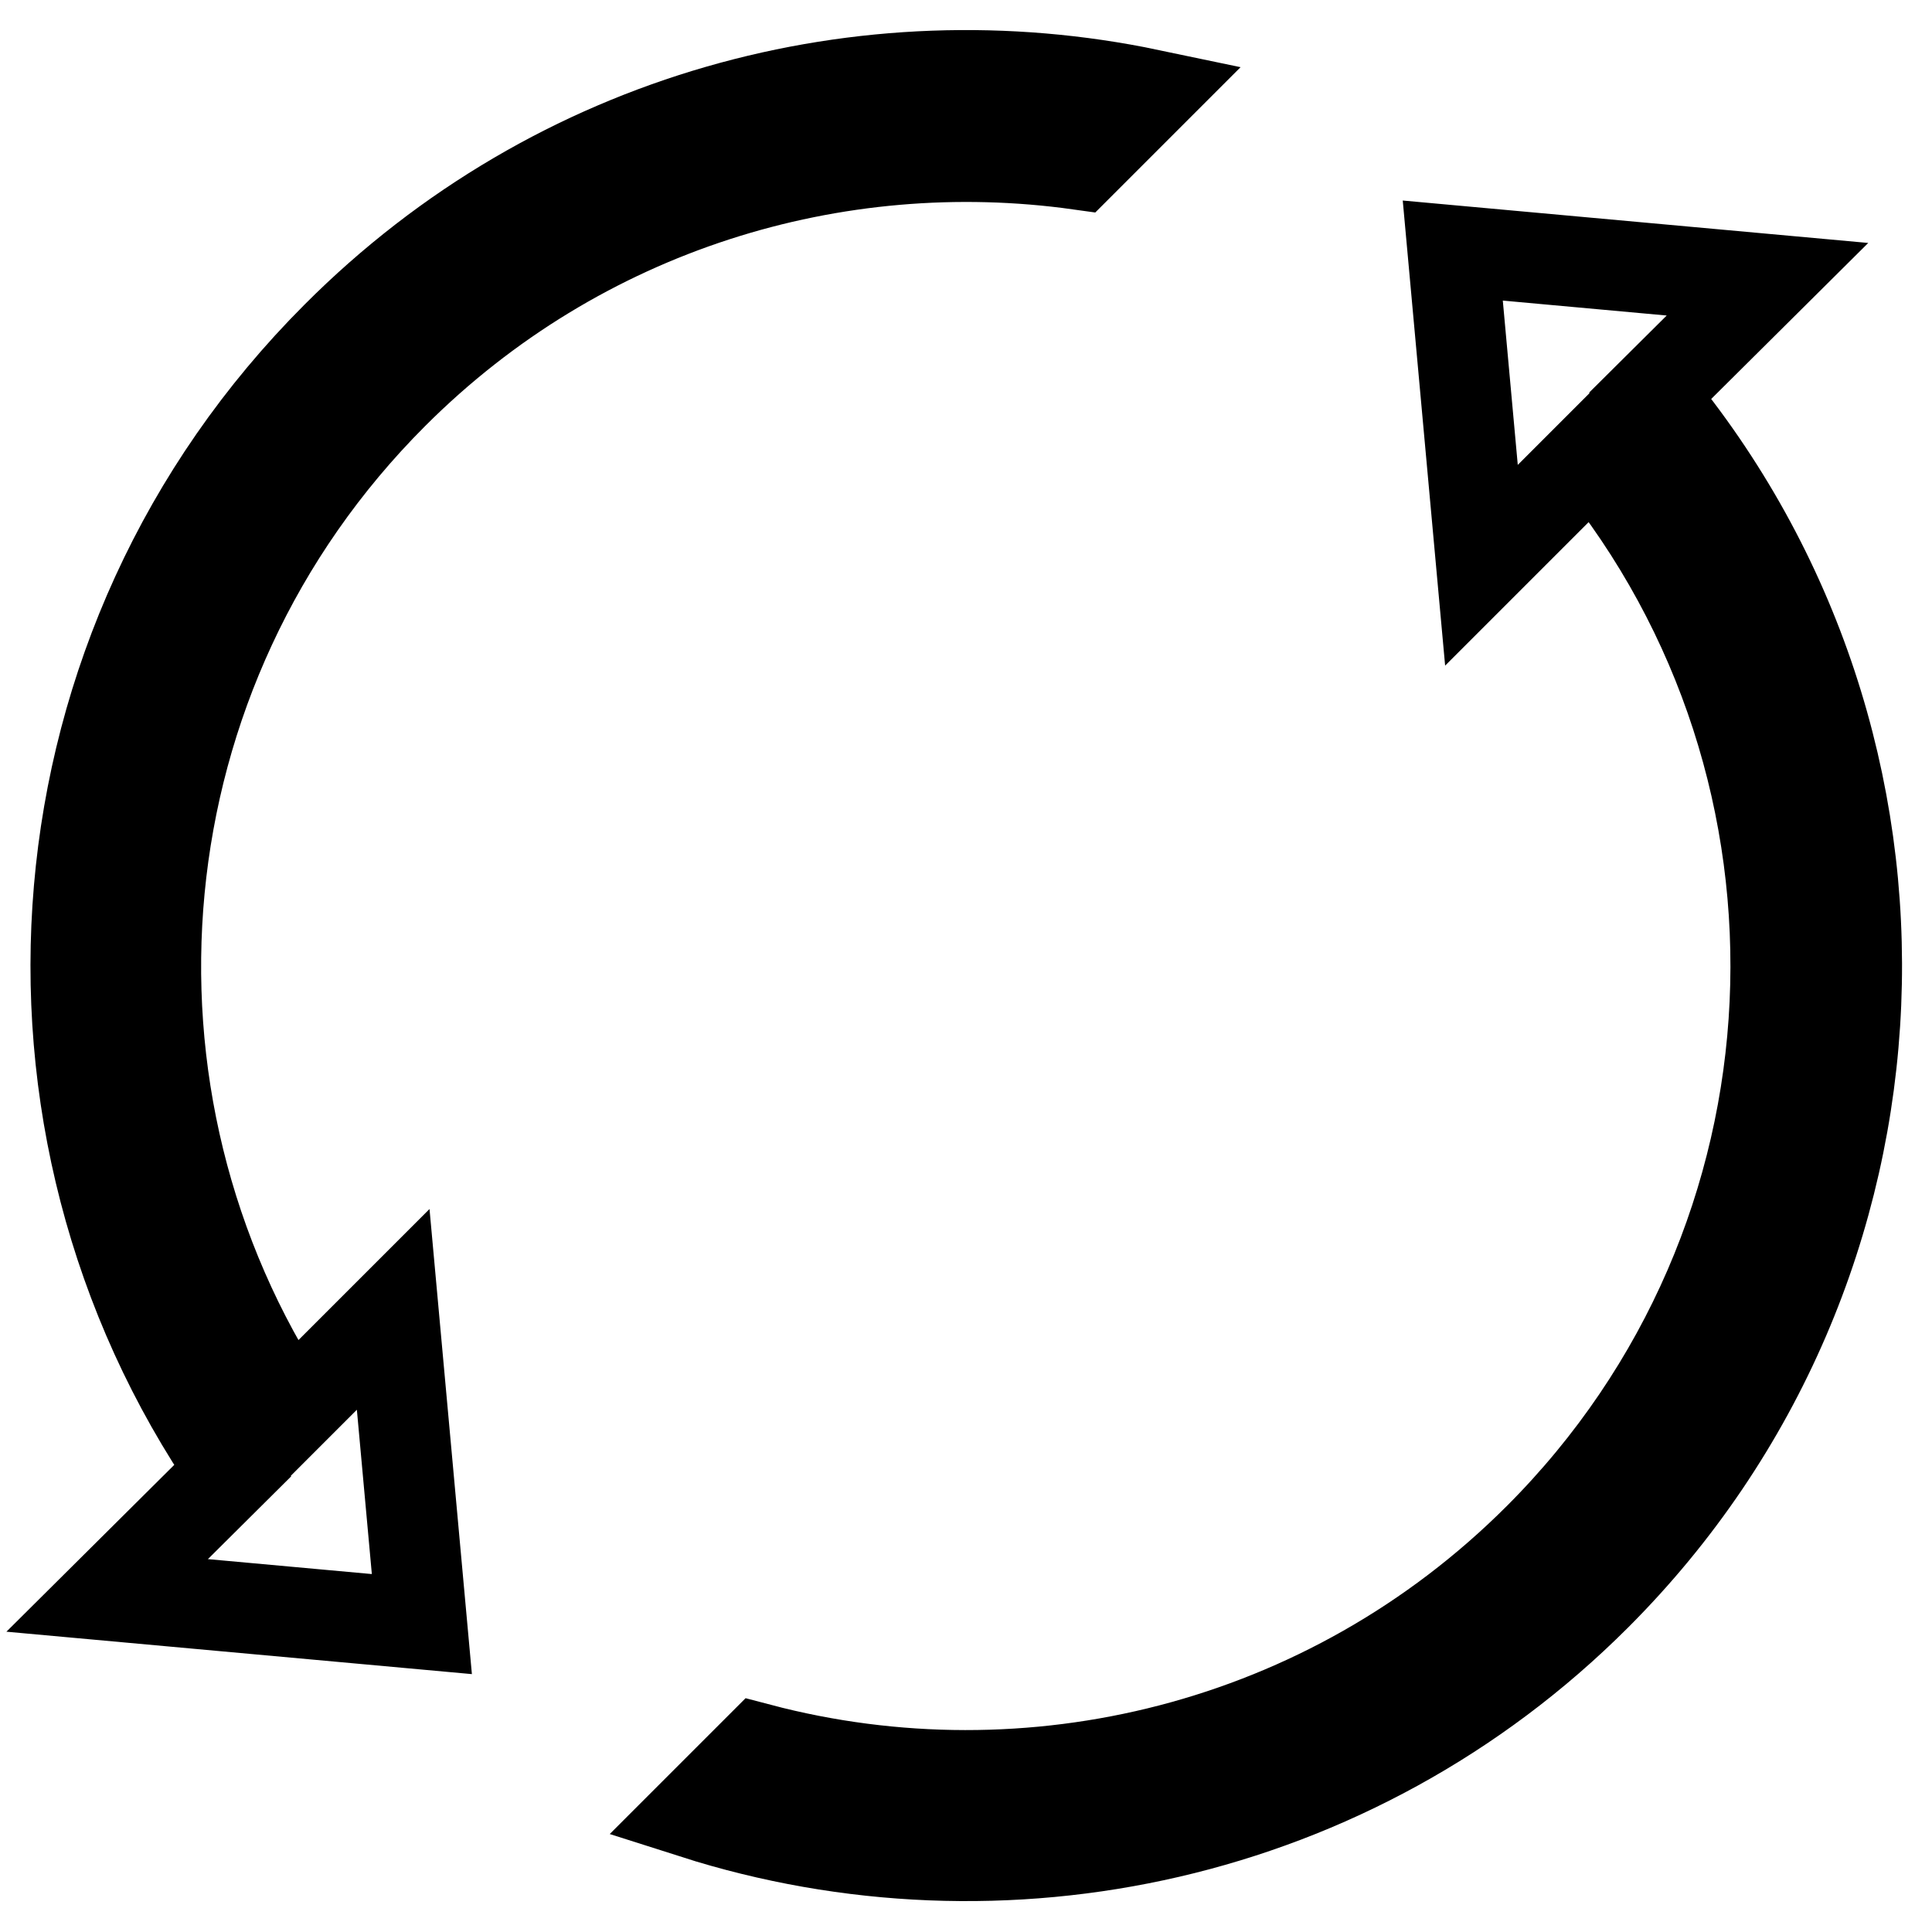 <?xml version="1.0" encoding="utf-8"?>
<!-- Svg Vector Icons : http://www.onlinewebfonts.com/icon -->
<!DOCTYPE svg PUBLIC "-//W3C//DTD SVG 1.1//EN" "http://www.w3.org/Graphics/SVG/1.1/DTD/svg11.dtd">
<svg version="1.1" xmlns="http://www.w3.org/2000/svg" xmlns:xlink="http://www.w3.org/1999/xlink" x="0px" y="0px" viewBox="0 0 256 256" enable-background="new 0 0 256 256" xml:space="preserve">
<g> <path stroke-width="12" fill-opacity="0" stroke="#000000"  d="M143,21.8l9.3-9.3c-37.7-7.9-78.5,2.8-107.7,32.1C3.7,85.5-0.9,148.9,30.8,194.9l-16.6,16.5l41.7,3.8 l-3.8-41.7l-13.7,13.7c-27.6-41.7-23-98.3,13.7-135C76.9,27.4,110.8,17.3,143,21.8z M234.2,37l-41.7-3.8l3.8,41.7l14.8-14.8 c34.5,42.1,32.1,104.4-7.2,143.7c-28,28-67.6,37.3-103.3,27.9l-8.6,8.6c40.7,13,87.2,3.4,119.5-28.9c43.5-43.5,45.9-112.6,7.2-159 L234.2,37z"/></g>
</svg>